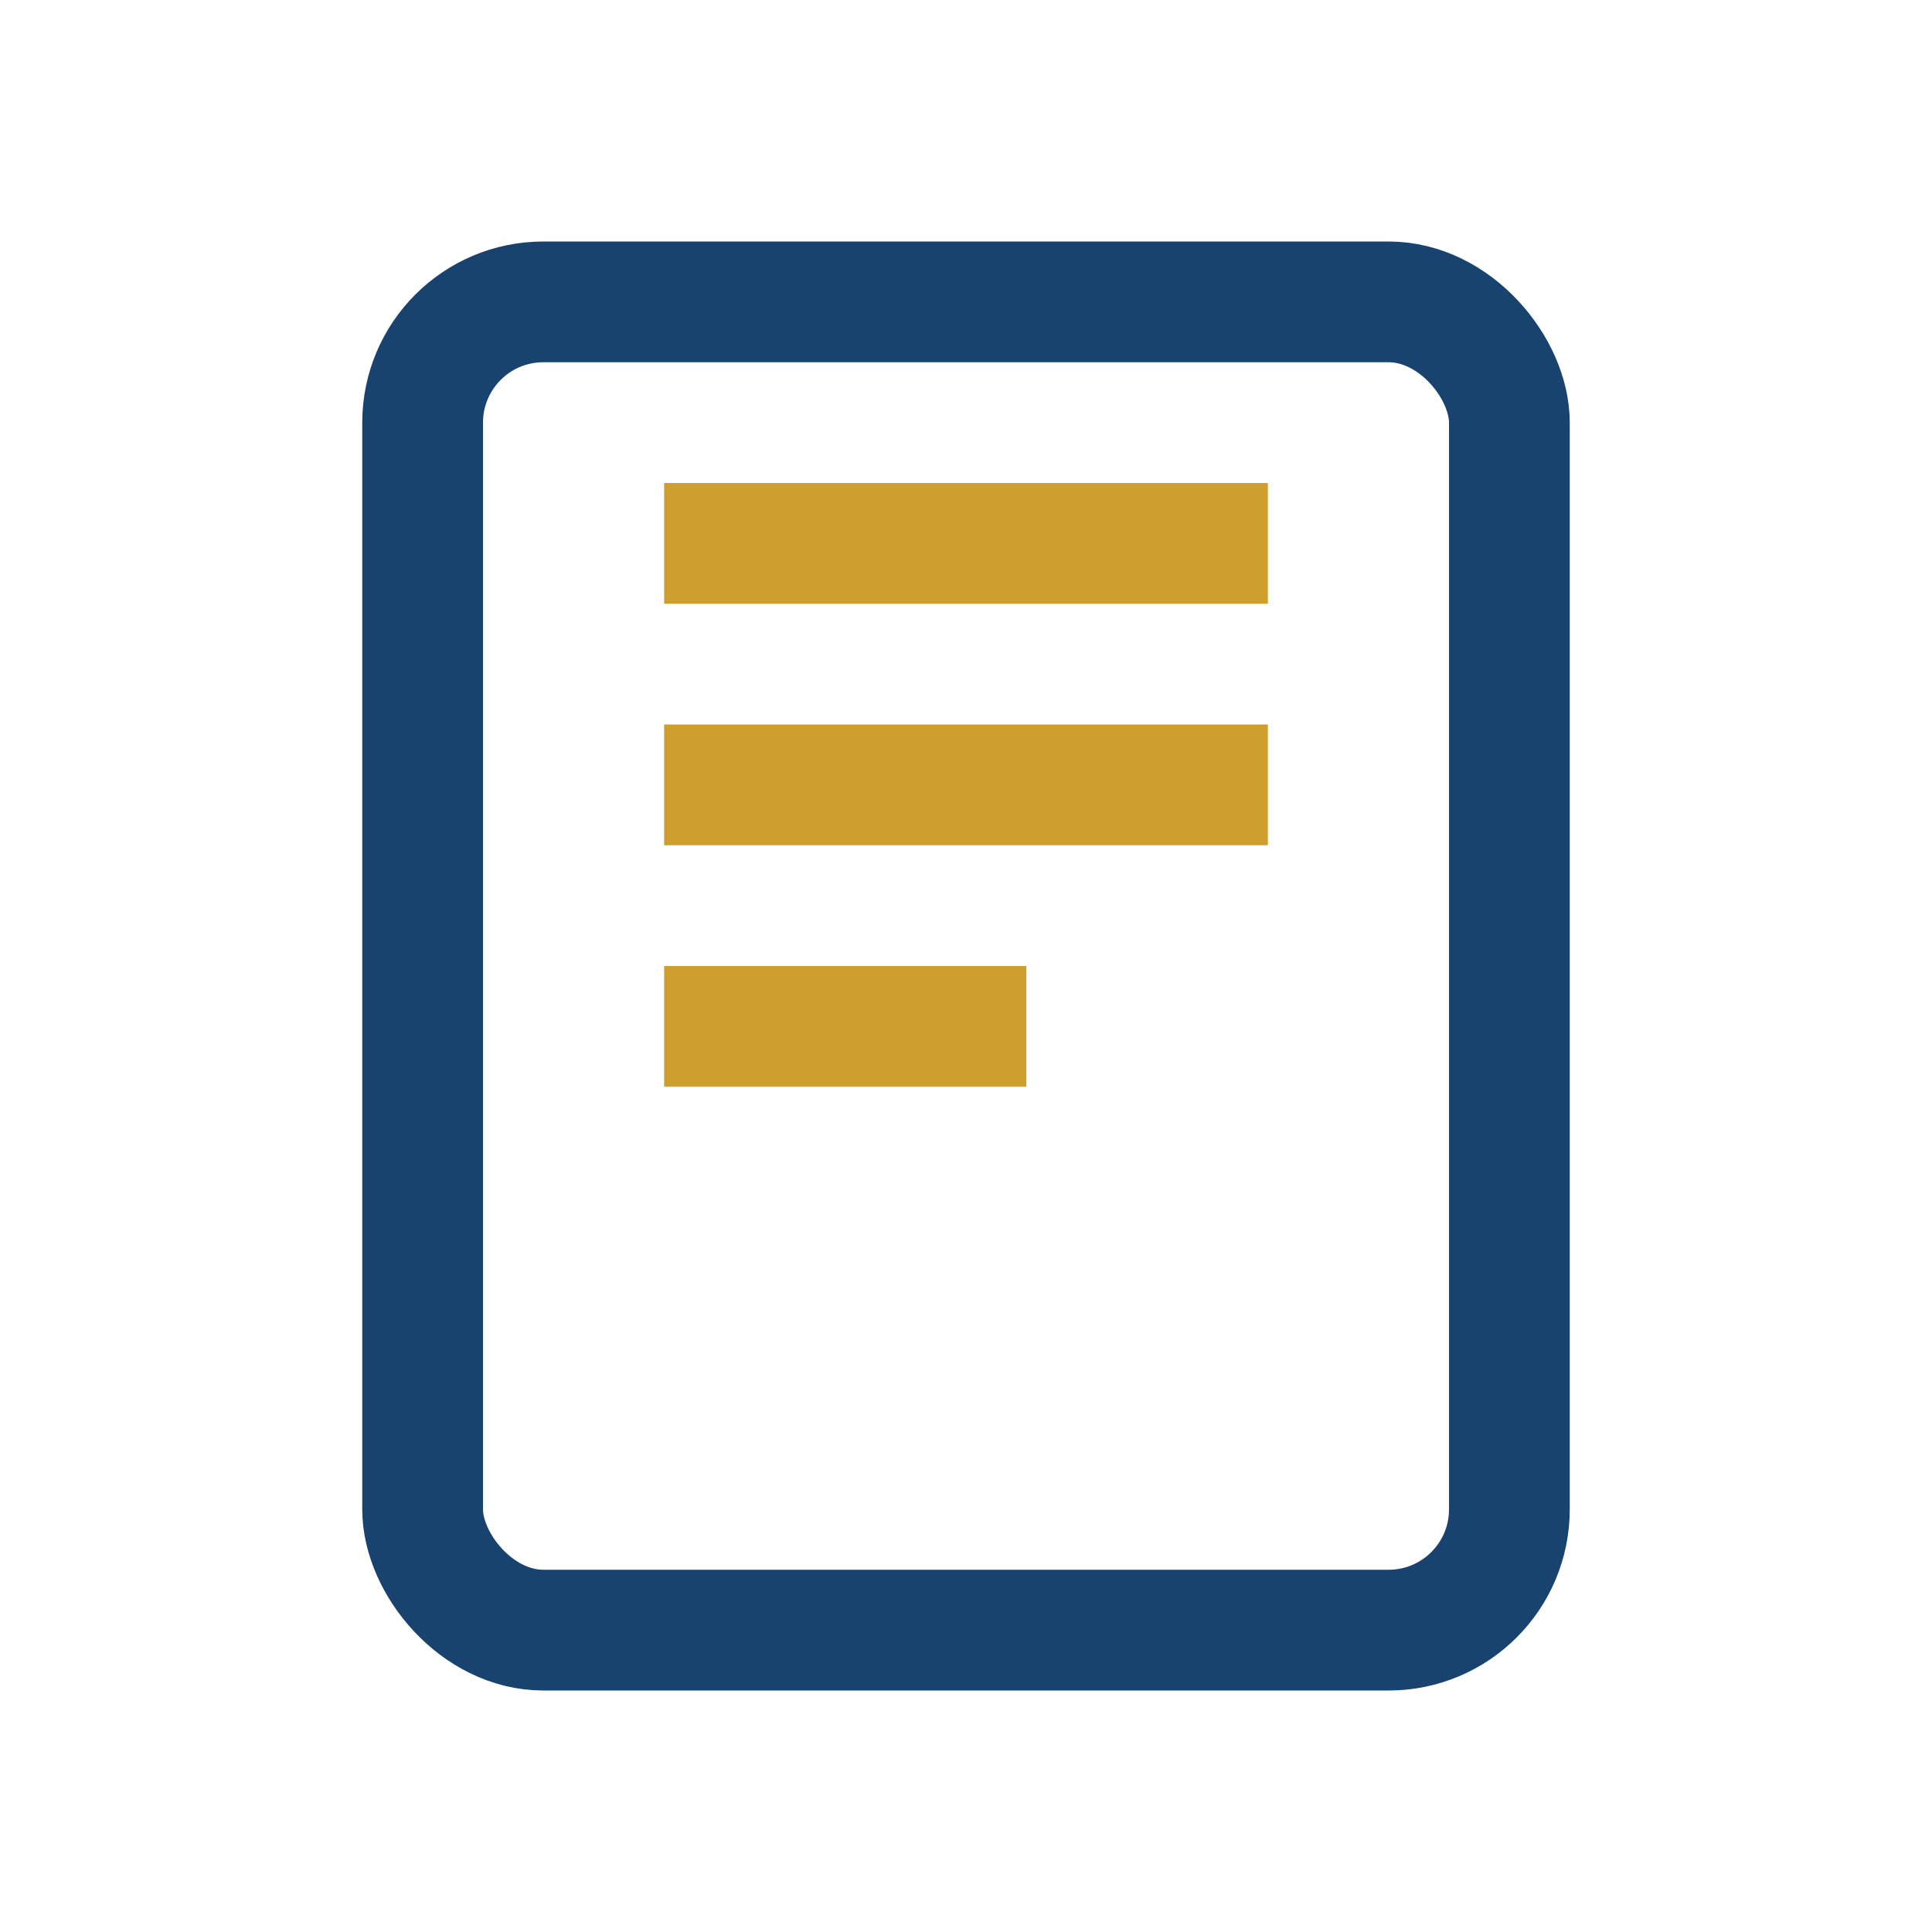 <?xml version="1.0" encoding="UTF-8"?>
<svg xmlns="http://www.w3.org/2000/svg" width="32" height="32" viewBox="0 0 32 32"><rect x="7" y="5" width="18" height="22" rx="2" fill="none" stroke="#18436e" stroke-width="2"/><path d="M11 9h10M11 13h10M11 17h6" stroke="#cf9f2d" stroke-width="2"/></svg>